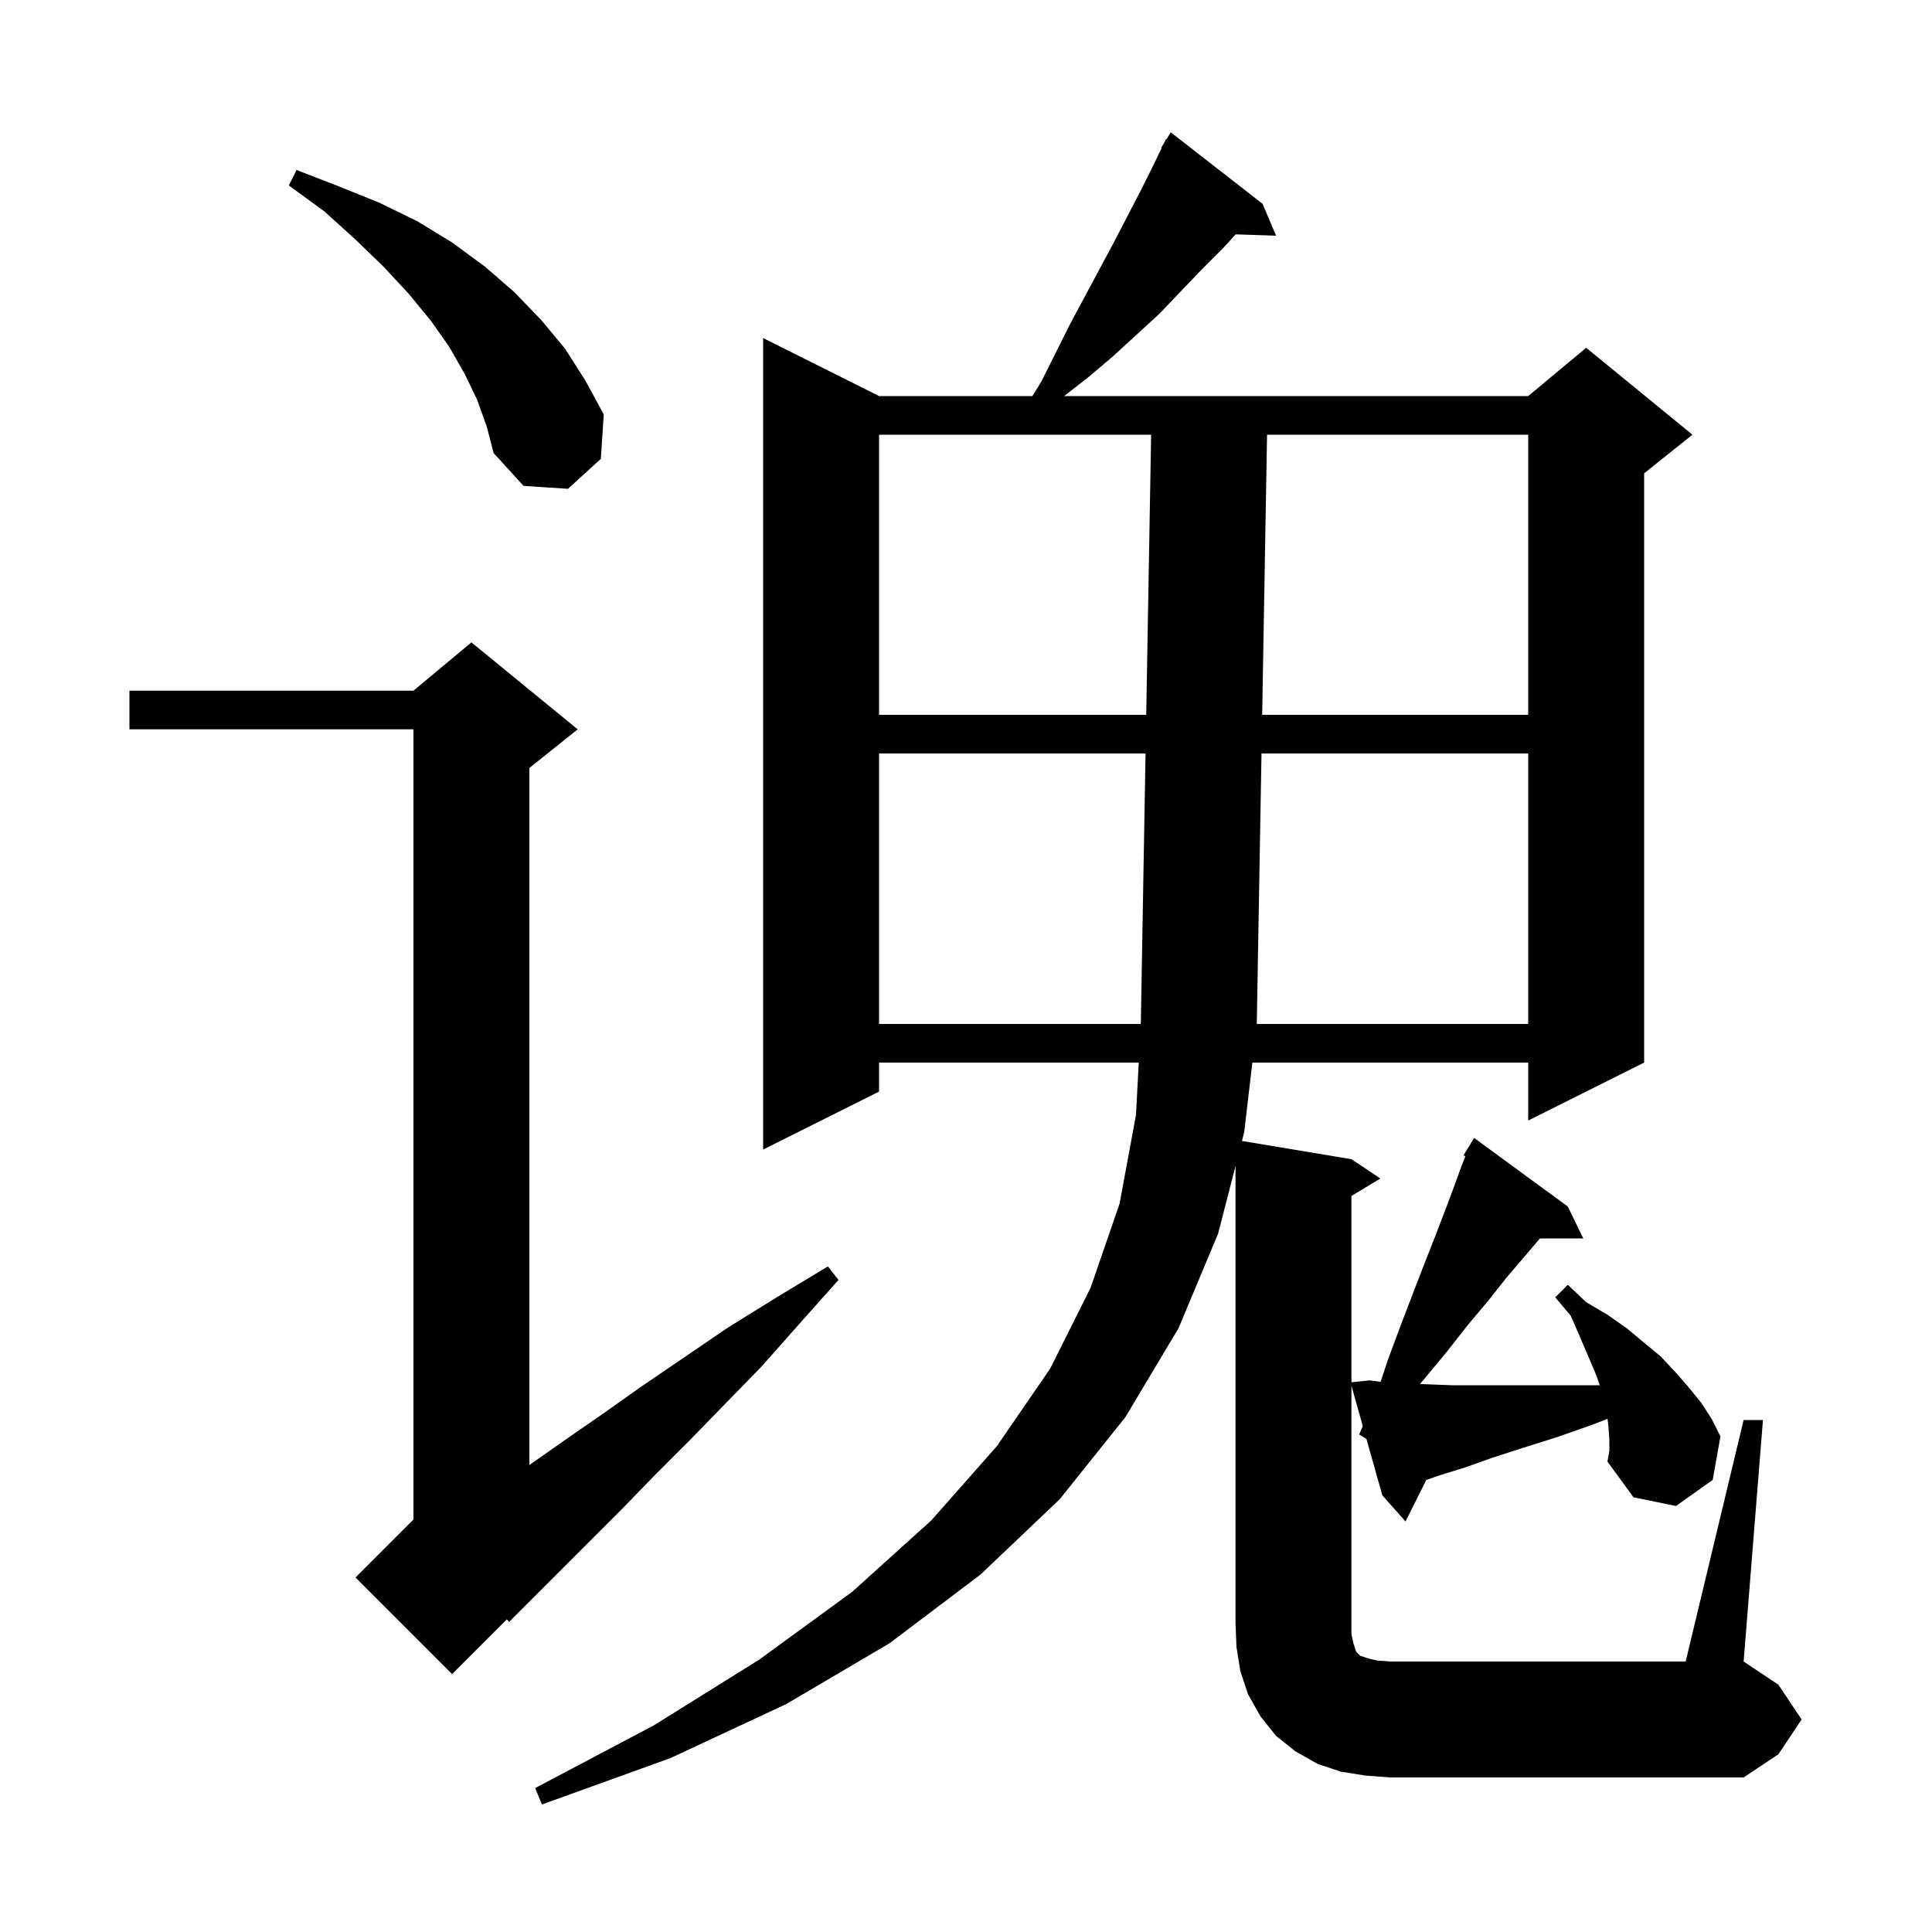 <svg xmlns="http://www.w3.org/2000/svg" xmlns:xlink="http://www.w3.org/1999/xlink" version="1.1" baseProfile="full" viewBox="0 0 200 200" width="200" height="200"><g fill="currentColor"><path d="M 180.5 147.0 L 182.5 147.0 L 180.5 172.0 L 184.1 174.4 L 186.5 178.0 L 184.1 181.6 L 180.5 184.0 L 143.9 184.0 L 141.3 183.8 L 138.8 183.4 L 136.4 182.6 L 134.1 181.3 L 132.1 179.7 L 130.5 177.7 L 129.2 175.4 L 128.4 173.0 L 128.0 170.5 L 127.9 168.0 L 127.9 120.7 L 126.1 127.7 L 122.0 137.5 L 116.5 146.7 L 109.7 155.2 L 101.5 163.0 L 92.1 170.1 L 81.4 176.4 L 69.4 182.0 L 56.1 186.8 L 55.4 185.1 L 67.7 178.6 L 78.6 171.8 L 88.2 164.8 L 96.4 157.4 L 103.2 149.7 L 108.7 141.7 L 112.9 133.3 L 115.9 124.6 L 117.6 115.4 L 117.881 110.0 L 91.0 110.0 L 91.0 113.0 L 79.0 119.0 L 79.0 35.0 L 91.0 41.0 L 106.869 41.0 L 107.8 39.5 L 110.8 33.5 L 115.3 25.1 L 118.1 19.7 L 119.4 17.1 L 120.253 15.329 L 120.2 15.3 L 120.49 14.835 L 120.7 14.4 L 120.744 14.43 L 121.2 13.7 L 130.7 21.1 L 132.1 24.4 L 127.916 24.258 L 126.6 25.7 L 124.4 27.9 L 120.0 32.5 L 115.2 36.9 L 112.6 39.1 L 110.157 41.0 L 158.2 41.0 L 164.2 36.0 L 175.2 45.0 L 170.2 49.0 L 170.2 110.0 L 158.2 116.0 L 158.2 110.0 L 129.643 110.0 L 128.8 117.2 L 128.566 118.111 L 139.9 120.0 L 142.9 122.0 L 139.9 123.8 L 139.9 143.09 L 141.8 142.9 L 142.92 143.04 L 143.7 140.7 L 145.0 137.2 L 146.3 133.8 L 147.5 130.7 L 148.6 127.9 L 149.6 125.3 L 150.5 122.9 L 151.3 120.7 L 151.701 119.698 L 151.5 119.6 L 152.6 117.8 L 162.3 124.9 L 163.9 128.2 L 159.415 128.2 L 157.8 130.1 L 156.0 132.2 L 154.1 134.6 L 152.0 137.1 L 149.8 139.9 L 147.4 142.8 L 146.991 143.269 L 147.7 143.3 L 150.3 143.4 L 165.6 143.4 L 165.3 142.5 L 164.5 140.6 L 163.6 138.5 L 162.6 136.2 L 161.0 134.3 L 162.3 133.0 L 164.2 134.8 L 166.4 136.1 L 168.4 137.5 L 170.2 139.0 L 171.9 140.4 L 173.4 142.0 L 174.8 143.6 L 176.1 145.2 L 177.2 146.9 L 178.1 148.7 L 177.3 153.2 L 173.5 155.9 L 169.1 155.0 L 166.4 151.3 L 166.6 150.2 L 166.6 149.0 L 166.5 147.6 L 166.41 146.881 L 164.8 147.5 L 161.1 148.8 L 157.6 149.9 L 154.5 150.9 L 151.7 151.9 L 149.1 152.7 L 147.647 153.205 L 145.5 157.5 L 143.1 154.8 L 141.45 148.95 L 140.7 148.5 L 141.078 147.632 L 139.9 143.455 L 139.9 169.2 L 140.1 170.1 L 140.4 171.0 L 140.8 171.4 L 141.7 171.7 L 142.6 171.9 L 143.9 172.0 L 174.5 172.0 Z M 59.8 75.5 L 54.8 79.5 L 54.8 151.659 L 58.3 149.2 L 62.2 146.5 L 66.3 143.6 L 70.7 140.6 L 75.4 137.4 L 80.4 134.3 L 85.7 131.1 L 86.8 132.5 L 82.7 137.1 L 78.8 141.5 L 74.9 145.5 L 71.2 149.3 L 67.6 152.9 L 64.3 156.3 L 52.7 167.9 L 52.471 167.629 L 46.8 173.3 L 36.8 163.3 L 42.8 157.3 L 42.8 75.5 L 13.4 75.5 L 13.4 71.5 L 42.8 71.5 L 48.8 66.5 Z M 91.0 78.0 L 91.0 106.0 L 118.09 106.0 L 118.1 105.8 L 118.587 78.0 Z M 130.59 78.0 L 130.102 106.0 L 158.2 106.0 L 158.2 78.0 Z M 91.0 45.0 L 91.0 74.0 L 118.657 74.0 L 119.165 45.0 Z M 131.165 45.0 L 130.66 74.0 L 158.2 74.0 L 158.2 45.0 Z M 49.4 41.4 L 48.1 38.7 L 46.5 35.9 L 44.6 33.2 L 42.3 30.4 L 39.7 27.6 L 36.8 24.8 L 33.6 21.9 L 29.9 19.2 L 30.7 17.6 L 35.1 19.3 L 39.3 21.0 L 43.2 22.9 L 46.8 25.1 L 50.2 27.6 L 53.2 30.2 L 56.0 33.1 L 58.5 36.1 L 60.6 39.4 L 62.5 42.9 L 62.2 47.5 L 58.8 50.6 L 54.2 50.3 L 51.1 46.9 L 50.4 44.2 Z "/></g></svg>